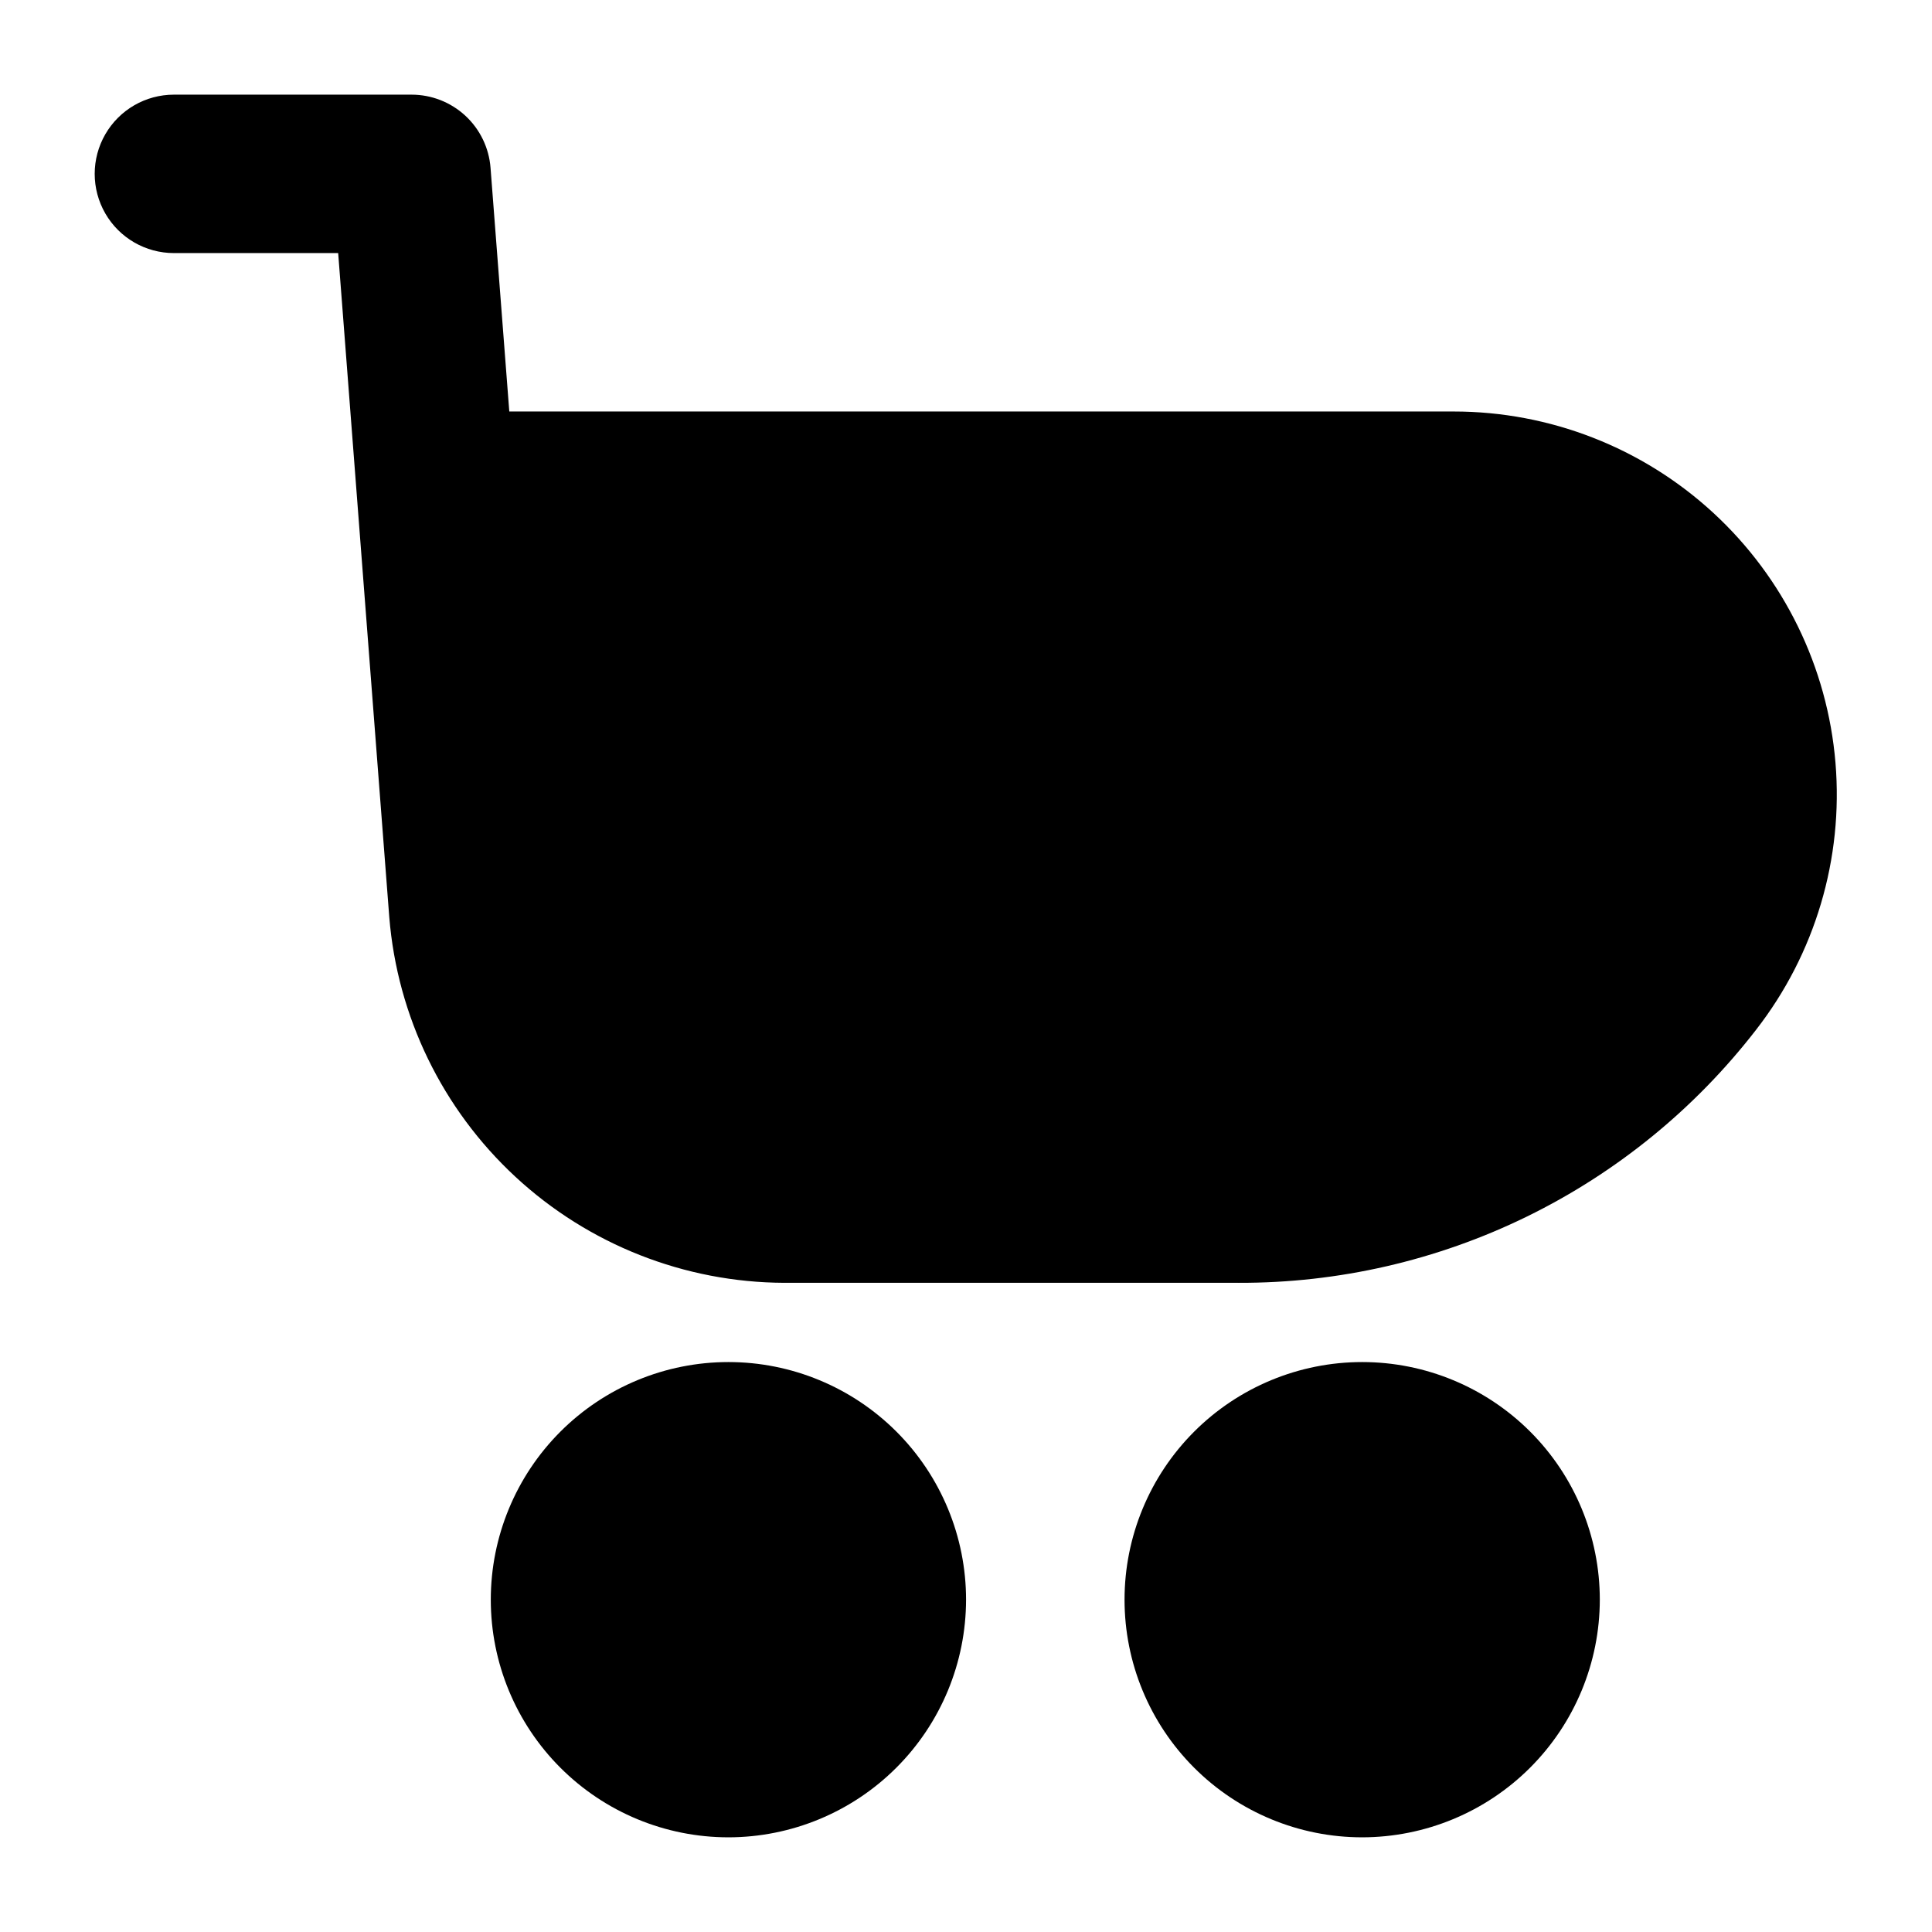 <?xml version="1.0" encoding="UTF-8"?>
<!-- Uploaded to: ICON Repo, www.svgrepo.com, Generator: ICON Repo Mixer Tools -->
<svg fill="#000000" width="800px" height="800px" version="1.1" viewBox="144 144 512 512" xmlns="http://www.w3.org/2000/svg">
 <path d="m337.04 630.91c-16.703 0-32.723-6.633-44.531-18.445-11.809-11.809-18.445-27.828-18.445-44.531 0-16.699 6.637-32.719 18.445-44.531 11.809-11.809 27.828-18.445 44.531-18.445s32.719 6.637 44.531 18.445c11.809 11.812 18.445 27.832 18.445 44.531-0.02 16.699-6.66 32.707-18.465 44.512-11.809 11.809-27.816 18.449-44.512 18.465zm167.95 0c-16.699 0-32.719-6.633-44.531-18.445-11.809-11.809-18.445-27.828-18.445-44.531 0-16.699 6.637-32.719 18.445-44.531 11.812-11.809 27.832-18.445 44.531-18.445 16.703 0 32.723 6.637 44.531 18.445 11.812 11.812 18.445 27.832 18.445 44.531-0.02 16.699-6.66 32.707-18.465 44.512-11.805 11.805-27.812 18.445-44.512 18.465zm-32.746-146.95h-120.43c-26.414-0.109-51.824-10.133-71.203-28.078-19.379-17.949-31.316-42.516-33.449-68.844l-13.543-175.97h-43.531c-7.5 0-14.43-4-18.18-10.496-3.75-6.496-3.75-14.496 0-20.992 3.75-6.496 10.68-10.496 18.18-10.496h62.977c5.285 0 10.379 1.996 14.262 5.586 3.879 3.594 6.262 8.516 6.668 13.789l4.973 64.594h250.29c25.469 0 50.004 9.574 68.742 26.82 18.738 17.246 30.312 40.906 32.422 66.285 2.109 25.379-5.394 50.625-21.027 70.73-16.191 20.945-36.98 37.887-60.762 49.52-23.785 11.629-49.922 17.637-76.395 17.555z"/>
</svg>